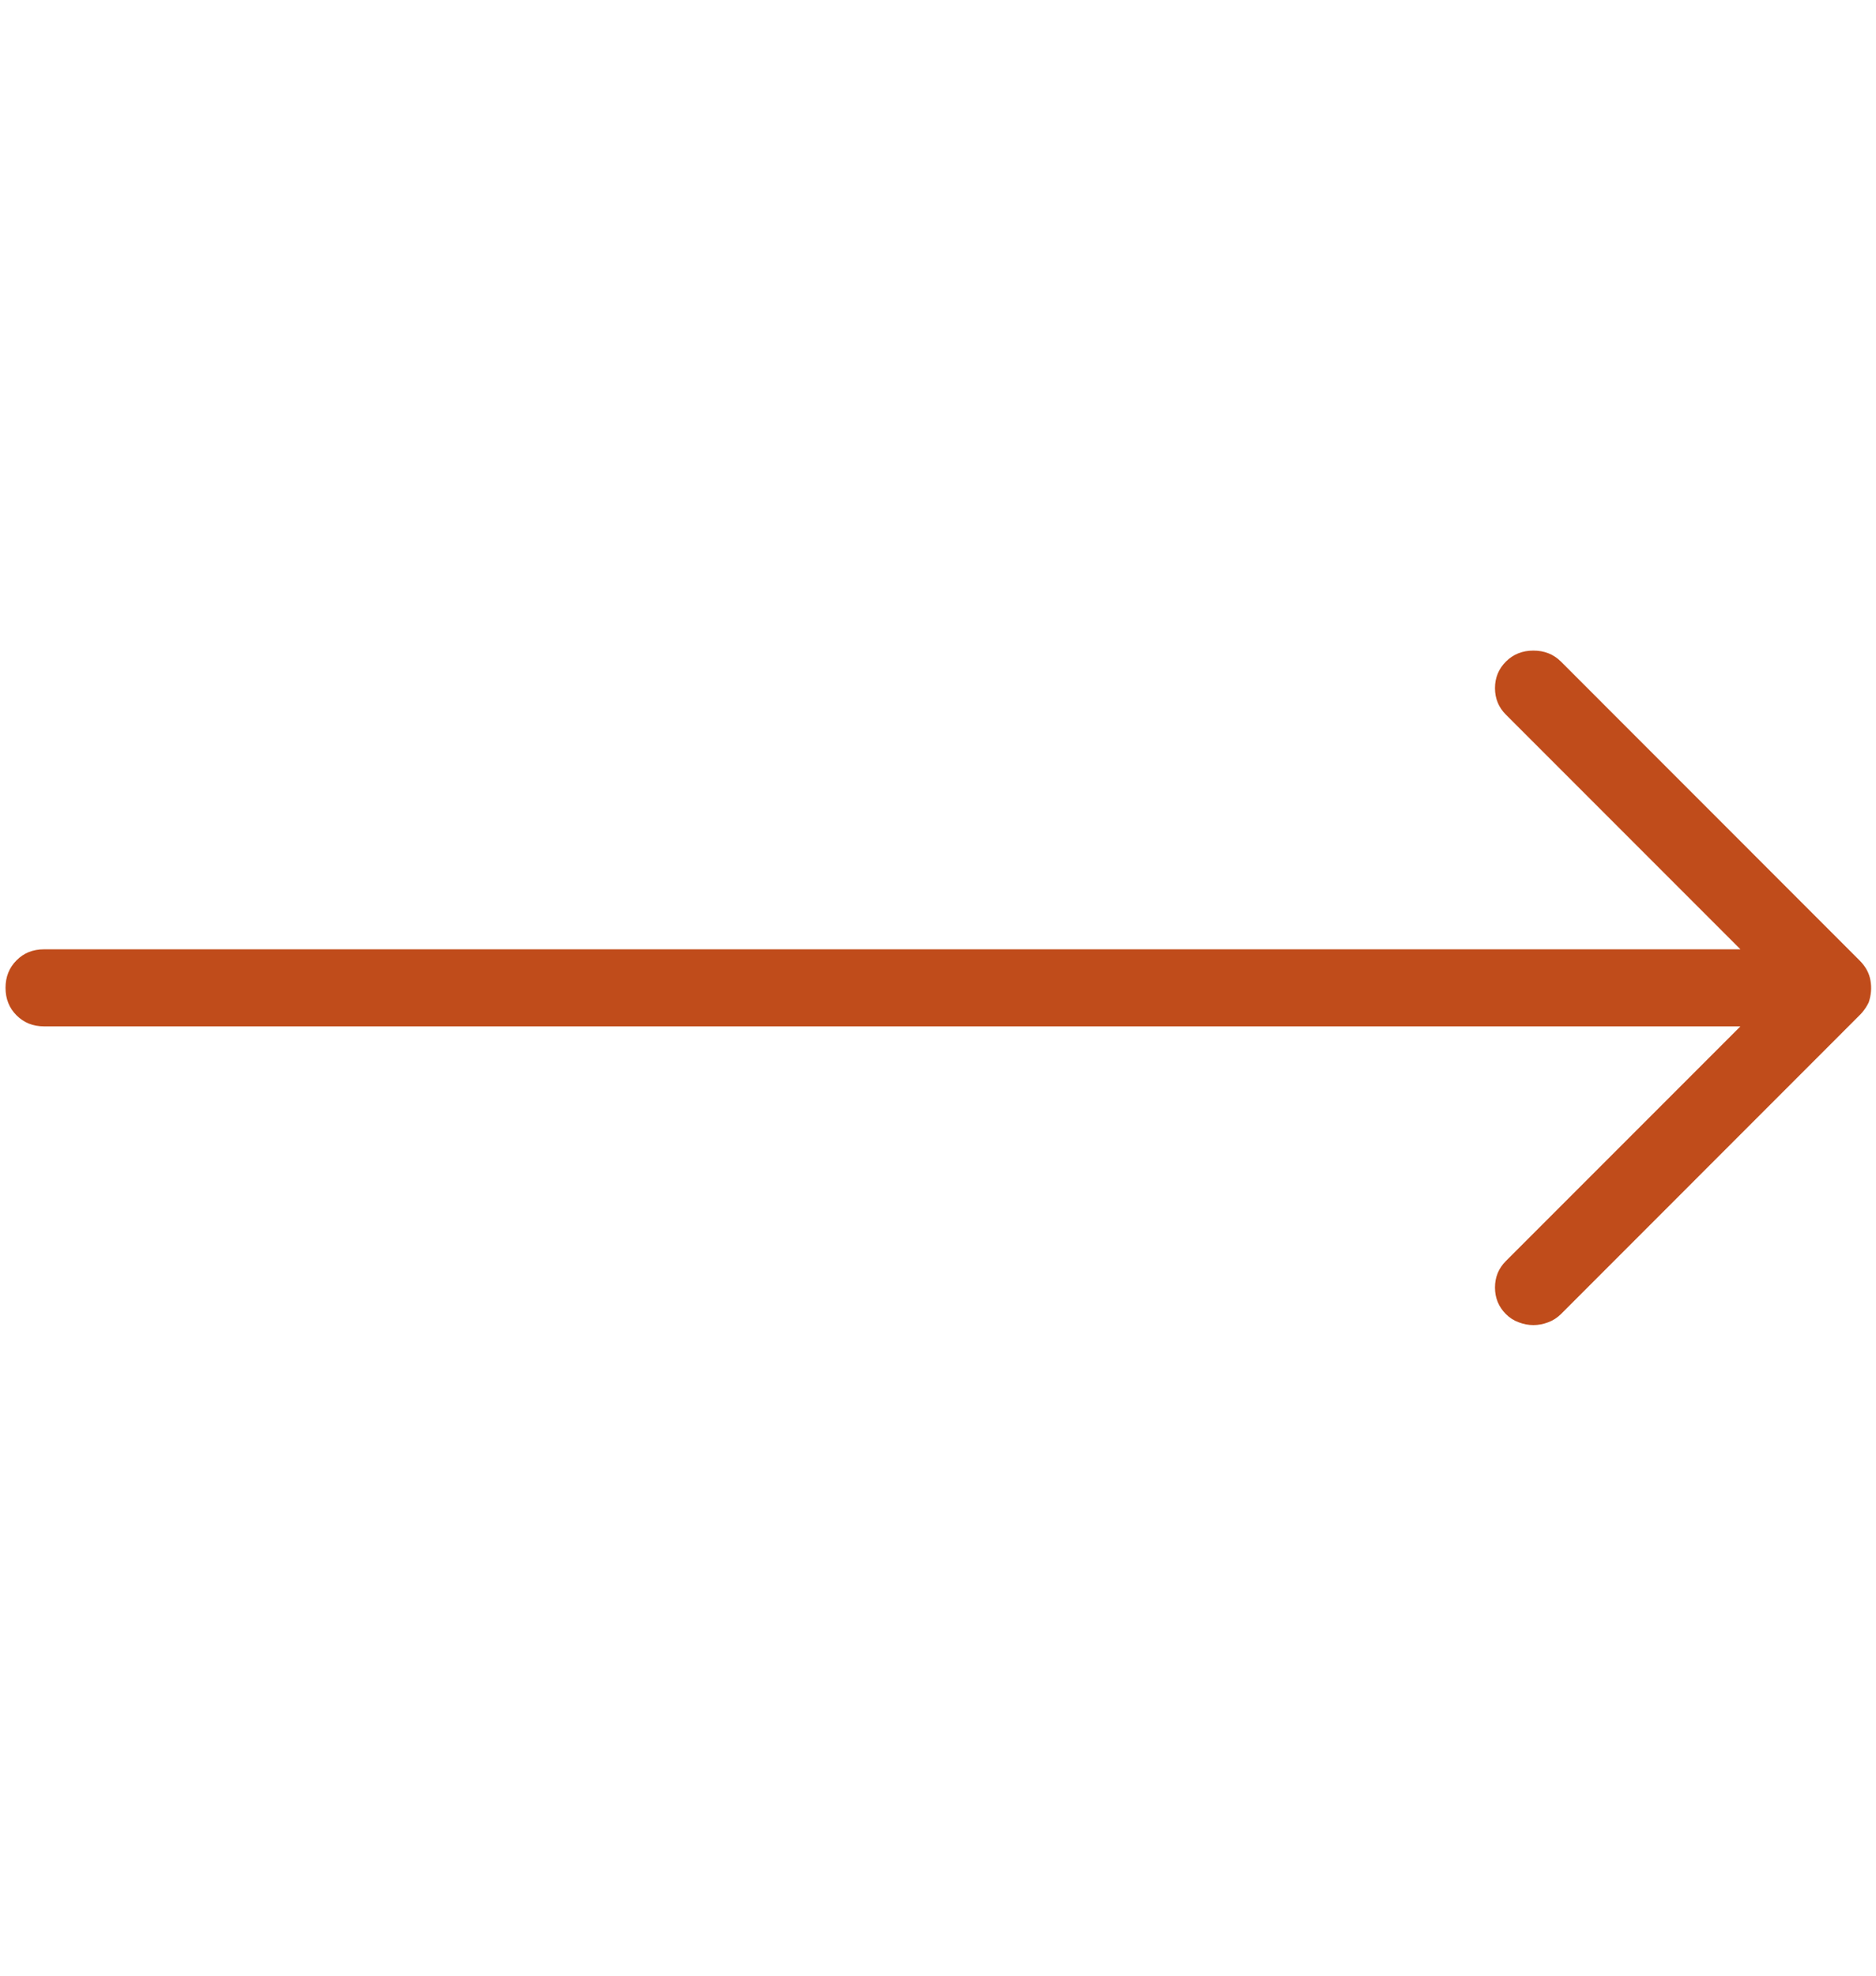 <svg width="19" height="20" viewBox="0 0 19 20" fill="none" xmlns="http://www.w3.org/2000/svg">
<path d="M18.555 10.39H0.445C0.334 10.39 0.241 10.352 0.167 10.278C0.093 10.204 0.056 10.111 0.056 10C0.056 9.889 0.093 9.796 0.167 9.722C0.241 9.647 0.334 9.61 0.445 9.61H17.627L15.252 7.235C15.178 7.161 15.141 7.071 15.141 6.966C15.141 6.861 15.178 6.771 15.252 6.697C15.326 6.623 15.419 6.586 15.53 6.586C15.642 6.586 15.734 6.623 15.809 6.697L18.833 9.722C18.895 9.784 18.932 9.852 18.944 9.926C18.957 10 18.951 10.074 18.926 10.148C18.889 10.223 18.839 10.281 18.777 10.325C18.715 10.368 18.641 10.39 18.555 10.39ZM15.53 13.414C15.481 13.414 15.431 13.405 15.382 13.386C15.332 13.368 15.289 13.34 15.252 13.303C15.178 13.229 15.141 13.139 15.141 13.034C15.141 12.928 15.178 12.839 15.252 12.765L18.295 9.722C18.369 9.647 18.459 9.61 18.564 9.61C18.669 9.61 18.759 9.647 18.833 9.722C18.907 9.796 18.944 9.889 18.944 10C18.944 10.111 18.907 10.204 18.833 10.278L15.809 13.303C15.771 13.34 15.728 13.368 15.679 13.386C15.629 13.405 15.58 13.414 15.53 13.414Z" fill="#C04C1B"/>
</svg>
